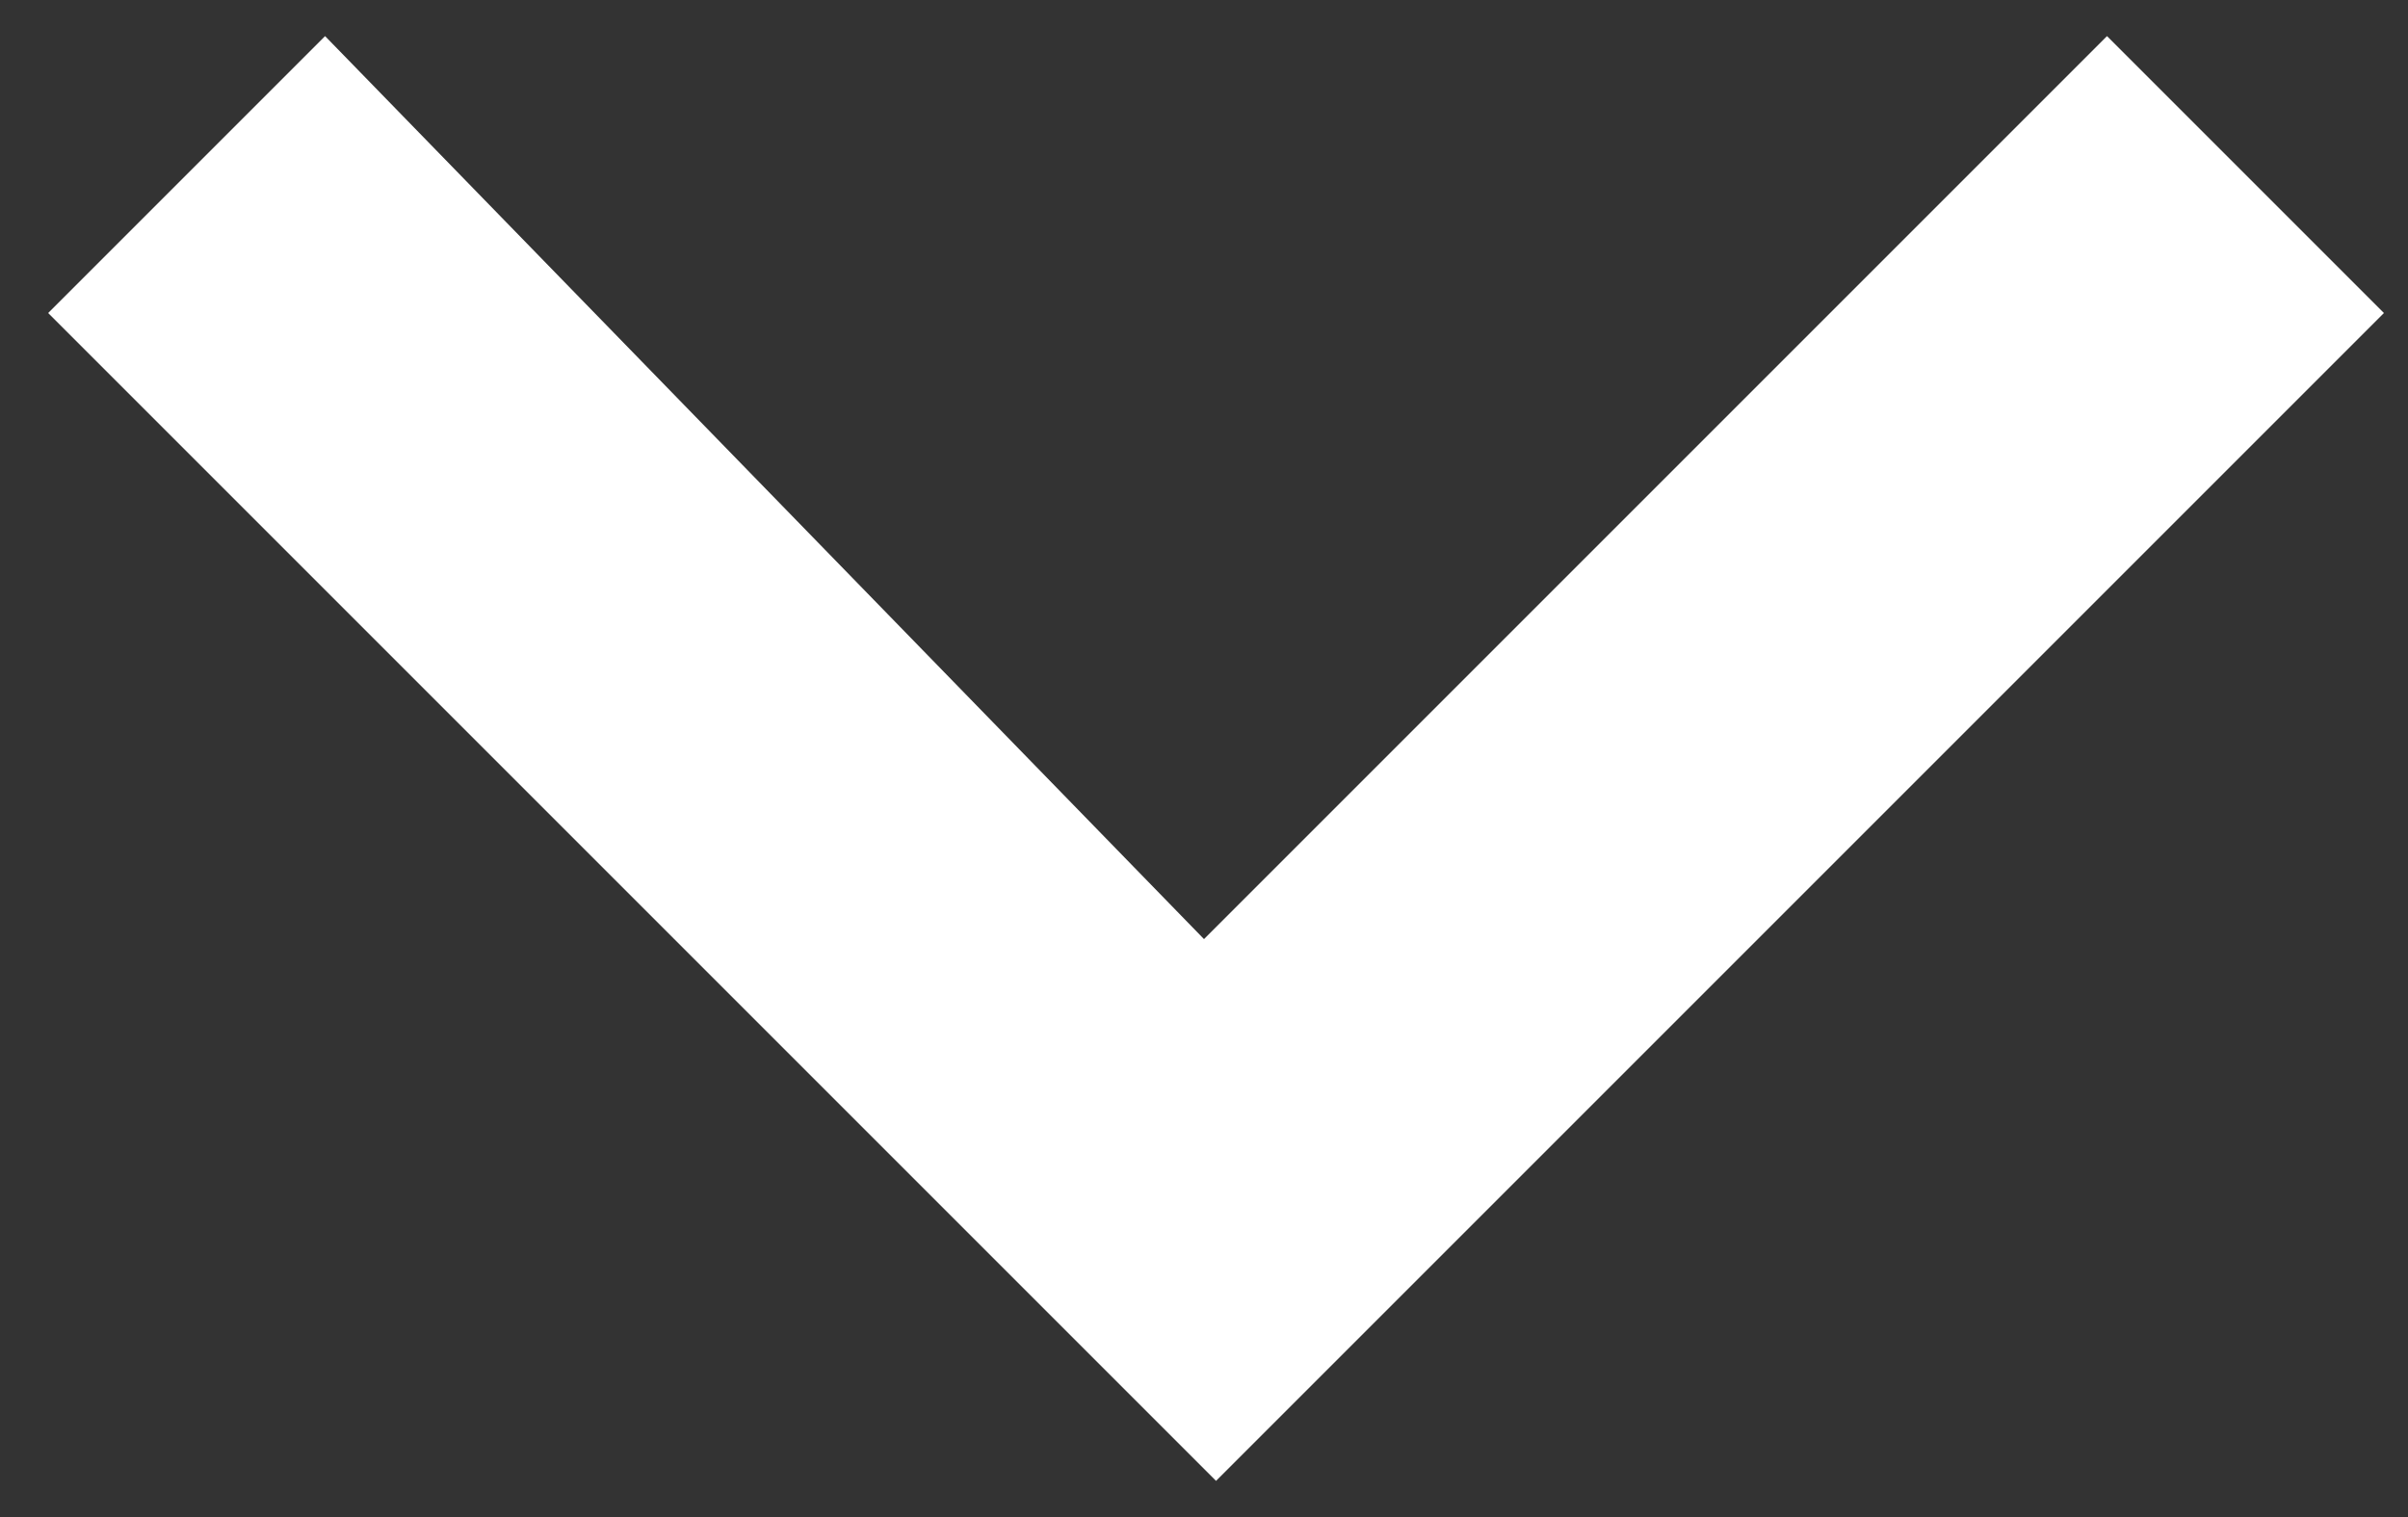 <?xml version="1.0" encoding="utf-8"?>
<!-- Generator: Adobe Illustrator 20.1.0, SVG Export Plug-In . SVG Version: 6.00 Build 0)  -->
<svg version="1.1" id="Camada_1" xmlns="http://www.w3.org/2000/svg" xmlns:xlink="http://www.w3.org/1999/xlink" x="0px" y="0px"
	 viewBox="0 0 20 12.6" style="enable-background:new 0 0 20 12.6;" xml:space="preserve">
<rect x="0" y="0" width="20" height="12.6" fill="#333333" stroke="none"/>
<style type="text/css">
	.st0{fill:#FFFFFF;}
</style>
<g>
	<path class="st0" d="M19.8,2.6l-2.3-2.3l-7.5,7.5L2.7,0.3L0.4,2.6l9.7,9.7L19.8,2.6z M19.8,2.6"/>
</g>
</svg>

